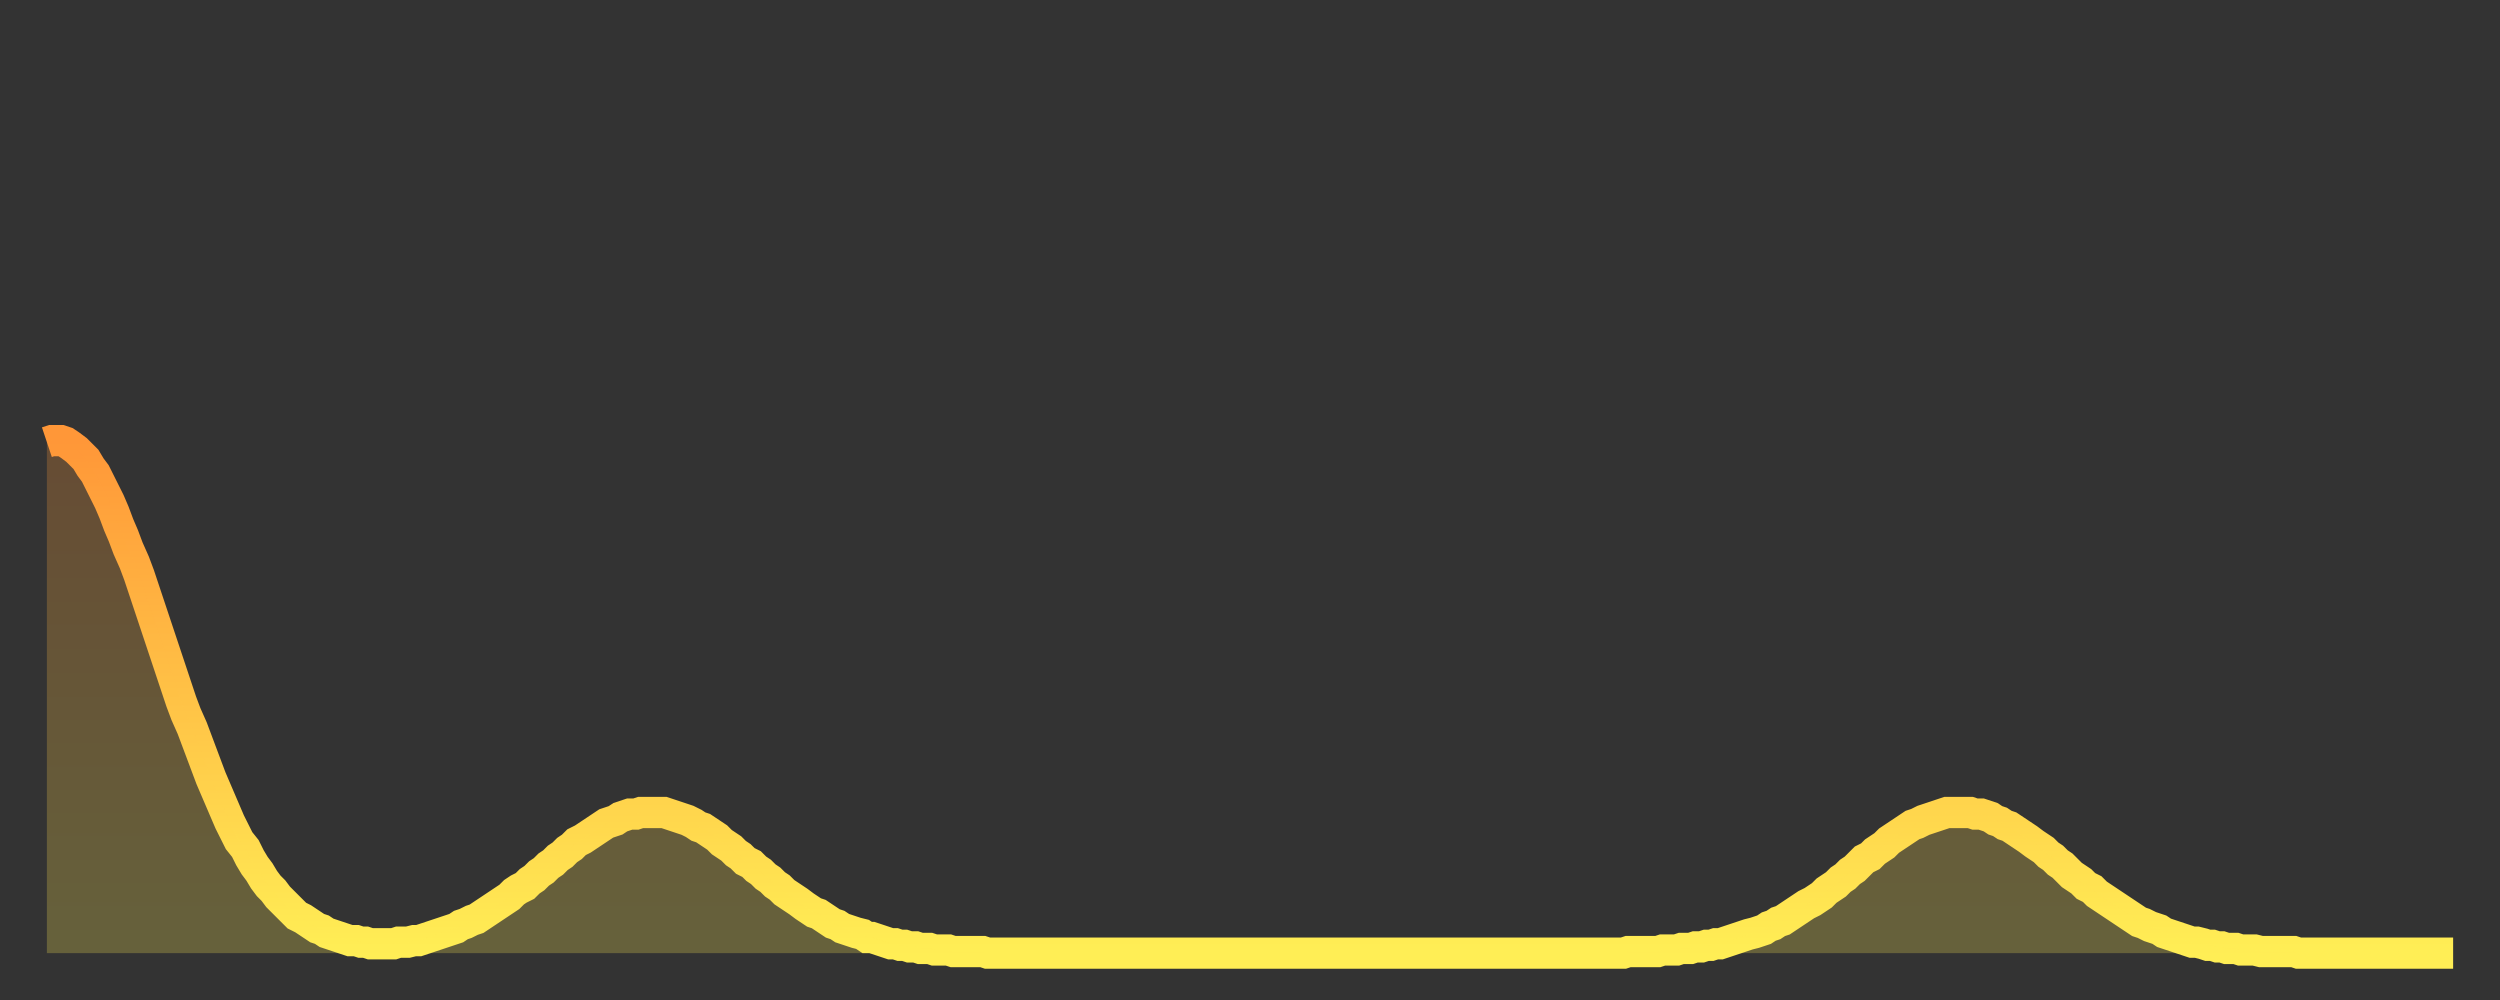 <?xml version="1.0" encoding="utf-8" ?>
<svg baseProfile="full" height="64" version="1.1" width="160" xmlns="http://www.w3.org/2000/svg" xmlns:ev="http://www.w3.org/2001/xml-events" xmlns:xlink="http://www.w3.org/1999/xlink"><rect width="100%" height="100%" fill="#333333" stroke="none"/><defs><linearGradient id="id508170" x1="0" x2="0" y1="0" y2="1"><stop offset="0%" stop-color="#ff9738" /><stop offset="50%" stop-color="#ffc246" /><stop offset="100%" stop-color="#ffee55" /></linearGradient></defs><g transform="translate(3,3)"><g><path d="M 0.0 25.3 L 0.3 25.2 0.6 25.2 0.9 25.2 1.2 25.3 1.5 25.5 1.9 25.8 2.2 26.1 2.5 26.4 2.8 26.9 3.1 27.3 3.4 27.9 3.7 28.5 4.0 29.1 4.3 29.8 4.6 30.6 4.9 31.3 5.2 32.1 5.6 33.0 5.9 33.8 6.2 34.7 6.5 35.6 6.8 36.5 7.1 37.4 7.4 38.3 7.7 39.2 8.0 40.1 8.3 41.0 8.6 41.9 8.9 42.7 9.3 43.6 9.6 44.4 9.9 45.2 10.2 46.0 10.5 46.8 10.8 47.5 11.1 48.2 11.4 48.9 11.7 49.6 12.0 50.2 12.3 50.8 12.7 51.3 13.0 51.9 13.3 52.4 13.6 52.8 13.9 53.3 14.2 53.7 14.5 54.0 14.8 54.4 15.1 54.7 15.4 55.0 15.7 55.3 16.0 55.6 16.4 55.8 16.7 56.0 17.0 56.2 17.3 56.4 17.6 56.5 17.9 56.7 18.2 56.8 18.5 56.9 18.8 57.0 19.1 57.1 19.4 57.2 19.8 57.2 20.1 57.3 20.4 57.3 20.7 57.4 21.0 57.4 21.3 57.4 21.6 57.4 21.9 57.4 22.2 57.4 22.5 57.3 22.8 57.3 23.1 57.3 23.5 57.2 23.8 57.2 24.1 57.1 24.4 57.0 24.7 56.9 25.0 56.8 25.3 56.7 25.6 56.6 25.9 56.5 26.2 56.4 26.5 56.2 26.8 56.1 27.2 55.9 27.5 55.8 27.8 55.6 28.1 55.4 28.4 55.2 28.7 55.0 29.0 54.8 29.3 54.6 29.6 54.4 29.9 54.1 30.2 53.9 30.6 53.7 30.9 53.4 31.2 53.2 31.5 52.9 31.8 52.7 32.1 52.4 32.4 52.2 32.7 51.9 33.0 51.7 33.3 51.4 33.6 51.2 33.9 50.9 34.3 50.7 34.6 50.5 34.9 50.3 35.2 50.1 35.5 49.9 35.8 49.7 36.1 49.6 36.4 49.5 36.7 49.3 37.0 49.2 37.3 49.1 37.7 49.1 38.0 49.0 38.3 49.0 38.6 49.0 38.9 49.0 39.2 49.0 39.5 49.0 39.8 49.1 40.1 49.2 40.4 49.3 40.7 49.4 41.0 49.5 41.4 49.7 41.7 49.9 42.0 50.0 42.3 50.2 42.6 50.4 42.9 50.6 43.2 50.9 43.5 51.1 43.8 51.3 44.1 51.6 44.4 51.8 44.7 52.1 45.1 52.3 45.4 52.6 45.7 52.8 46.0 53.1 46.3 53.3 46.6 53.6 46.9 53.8 47.2 54.1 47.5 54.3 47.8 54.5 48.1 54.7 48.5 55.0 48.8 55.2 49.1 55.4 49.4 55.5 49.7 55.7 50.0 55.9 50.3 56.1 50.6 56.2 50.9 56.4 51.2 56.5 51.5 56.6 51.8 56.7 52.2 56.8 52.5 57.0 52.8 57.0 53.1 57.1 53.4 57.2 53.7 57.3 54.0 57.4 54.3 57.4 54.6 57.5 54.9 57.5 55.2 57.6 55.6 57.6 55.9 57.7 56.2 57.7 56.5 57.7 56.8 57.8 57.1 57.8 57.4 57.8 57.7 57.8 58.0 57.9 58.3 57.9 58.6 57.9 58.9 57.9 59.3 57.9 59.6 57.9 59.9 57.9 60.2 58.0 60.5 58.0 60.8 58.0 61.1 58.0 61.4 58.0 61.7 58.0 62.0 58.0 62.3 58.0 62.6 58.0 63.0 58.0 63.3 58.0 63.6 58.0 63.9 58.0 64.2 58.0 64.5 58.0 64.8 58.0 65.1 58.0 65.4 58.0 65.7 58.0 66.0 58.0 66.4 58.0 66.7 58.0 67.0 58.0 67.3 58.0 67.6 58.0 67.9 58.0 68.2 58.0 68.5 58.0 68.8 58.0 69.1 58.0 69.4 58.0 69.7 58.0 70.1 58.0 70.4 58.0 70.7 58.0 71.0 58.0 71.3 58.0 71.6 58.0 71.9 58.0 72.2 58.0 72.5 58.0 72.8 58.0 73.1 58.0 73.5 58.0 73.8 58.0 74.1 58.0 74.4 58.0 74.7 58.0 75.0 58.0 75.3 58.0 75.6 58.0 75.9 58.0 76.2 58.0 76.5 58.0 76.8 58.0 77.2 58.0 77.5 58.0 77.8 58.0 78.1 58.0 78.4 58.0 78.7 58.0 79.0 58.0 79.3 58.0 79.6 58.0 79.9 58.0 80.2 58.0 80.5 58.0 80.9 58.0 81.2 58.0 81.5 58.0 81.8 58.0 82.1 58.0 82.4 58.0 82.7 58.0 83.0 58.0 83.3 58.0 83.6 58.0 83.9 58.0 84.3 58.0 84.6 58.0 84.9 58.0 85.2 58.0 85.5 58.0 85.8 58.0 86.1 58.0 86.4 58.0 86.7 58.0 87.0 58.0 87.3 58.0 87.6 58.0 88.0 58.0 88.3 58.0 88.6 58.0 88.9 58.0 89.2 58.0 89.5 58.0 89.8 58.0 90.1 58.0 90.4 58.0 90.7 58.0 91.0 58.0 91.4 58.0 91.7 58.0 92.0 58.0 92.3 58.0 92.6 58.0 92.9 58.0 93.2 58.0 93.5 58.0 93.8 58.0 94.1 58.0 94.4 58.0 94.7 58.0 95.1 58.0 95.4 58.0 95.7 58.0 96.0 58.0 96.3 58.0 96.6 58.0 96.9 58.0 97.2 58.0 97.5 58.0 97.8 58.0 98.1 58.0 98.4 58.0 98.8 58.0 99.1 58.0 99.4 58.0 99.7 58.0 100.0 58.0 100.3 58.0 100.6 58.0 100.9 58.0 101.2 57.9 101.5 57.9 101.8 57.9 102.2 57.9 102.5 57.9 102.8 57.9 103.1 57.9 103.4 57.8 103.7 57.8 104.0 57.8 104.3 57.8 104.6 57.7 104.9 57.7 105.2 57.7 105.5 57.6 105.9 57.6 106.2 57.5 106.5 57.5 106.8 57.4 107.1 57.4 107.4 57.3 107.7 57.2 108.0 57.1 108.3 57.0 108.6 56.9 108.9 56.8 109.3 56.7 109.6 56.6 109.9 56.5 110.2 56.3 110.5 56.2 110.8 56.0 111.1 55.9 111.4 55.7 111.7 55.5 112.0 55.3 112.3 55.1 112.6 54.9 113.0 54.7 113.3 54.5 113.6 54.3 113.9 54.0 114.2 53.8 114.5 53.6 114.8 53.3 115.1 53.1 115.4 52.8 115.7 52.6 116.0 52.3 116.3 52.0 116.7 51.8 117.0 51.5 117.3 51.3 117.6 51.1 117.9 50.8 118.2 50.6 118.5 50.4 118.8 50.2 119.1 50.0 119.4 49.8 119.7 49.7 120.1 49.5 120.4 49.4 120.7 49.3 121.0 49.2 121.3 49.1 121.6 49.0 121.9 49.0 122.2 49.0 122.5 49.0 122.8 49.0 123.1 49.0 123.4 49.1 123.8 49.1 124.1 49.2 124.4 49.3 124.7 49.5 125.0 49.6 125.3 49.8 125.6 49.9 125.9 50.1 126.2 50.3 126.5 50.5 126.8 50.7 127.2 51.0 127.5 51.2 127.8 51.4 128.1 51.7 128.4 51.9 128.7 52.2 129.0 52.4 129.3 52.7 129.6 53.0 129.9 53.2 130.2 53.4 130.5 53.7 130.9 53.9 131.2 54.2 131.5 54.4 131.8 54.6 132.1 54.8 132.4 55.0 132.7 55.2 133.0 55.4 133.3 55.6 133.6 55.8 133.9 56.0 134.2 56.1 134.6 56.3 134.9 56.4 135.2 56.5 135.5 56.7 135.8 56.8 136.1 56.9 136.4 57.0 136.7 57.1 137.0 57.2 137.3 57.3 137.6 57.3 138.0 57.4 138.3 57.5 138.6 57.5 138.9 57.6 139.2 57.6 139.5 57.7 139.8 57.7 140.1 57.7 140.4 57.8 140.7 57.8 141.0 57.8 141.3 57.8 141.7 57.9 142.0 57.9 142.3 57.9 142.6 57.9 142.9 57.9 143.2 57.9 143.5 57.9 143.8 57.9 144.1 58.0 144.4 58.0 144.7 58.0 145.1 58.0 145.4 58.0 145.7 58.0 146.0 58.0 146.3 58.0 146.6 58.0 146.9 58.0 147.2 58.0 147.5 58.0 147.8 58.0 148.1 58.0 148.4 58.0 148.8 58.0 149.1 58.0 149.4 58.0 149.7 58.0 150.0 58.0 150.3 58.0 150.6 58.0 150.9 58.0 151.2 58.0 151.5 58.0 151.8 58.0 152.1 58.0 152.5 58.0 152.8 58.0 153.1 58.0 153.4 58.0 153.7 58.0 154.0 58.0" fill="none" id="graph-curve" opacity="1" stroke="url(#id508170)" stroke-width="2" /><path d="M 0 58 L 0.0 25.3 0.3 25.2 0.6 25.2 0.9 25.2 1.2 25.3 1.5 25.5 1.9 25.8 2.2 26.1 2.5 26.4 2.8 26.9 3.1 27.3 3.4 27.9 3.7 28.5 4.0 29.1 4.3 29.8 4.6 30.6 4.9 31.3 5.2 32.1 5.6 33.0 5.9 33.8 6.2 34.7 6.5 35.6 6.8 36.5 7.1 37.4 7.4 38.3 7.7 39.2 8.0 40.1 8.3 41.0 8.6 41.9 8.9 42.7 9.3 43.6 9.6 44.4 9.9 45.2 10.2 46.0 10.5 46.8 10.8 47.5 11.1 48.2 11.4 48.9 11.7 49.6 12.0 50.2 12.3 50.8 12.7 51.3 13.0 51.9 13.3 52.4 13.6 52.8 13.9 53.3 14.2 53.7 14.5 54.0 14.8 54.4 15.1 54.7 15.4 55.0 15.7 55.3 16.0 55.6 16.4 55.8 16.7 56.0 17.0 56.2 17.3 56.4 17.6 56.5 17.9 56.7 18.2 56.8 18.5 56.9 18.8 57.0 19.1 57.1 19.4 57.2 19.8 57.2 20.1 57.3 20.4 57.3 20.7 57.4 21.0 57.4 21.3 57.4 21.6 57.4 21.9 57.4 22.2 57.4 22.5 57.3 22.8 57.3 23.1 57.3 23.5 57.2 23.8 57.2 24.1 57.1 24.4 57.0 24.7 56.9 25.0 56.8 25.3 56.7 25.6 56.6 25.9 56.5 26.2 56.4 26.5 56.2 26.8 56.1 27.2 55.9 27.5 55.8 27.8 55.6 28.1 55.4 28.4 55.2 28.7 55.0 29.0 54.8 29.3 54.6 29.6 54.4 29.9 54.1 30.2 53.9 30.6 53.7 30.9 53.4 31.2 53.2 31.5 52.9 31.8 52.7 32.1 52.4 32.4 52.2 32.7 51.9 33.0 51.7 33.3 51.4 33.6 51.2 33.9 50.9 34.3 50.7 34.6 50.5 34.9 50.3 35.2 50.1 35.5 49.9 35.8 49.7 36.1 49.6 36.4 49.5 36.7 49.3 37.0 49.2 37.3 49.1 37.7 49.1 38.0 49.0 38.3 49.0 38.6 49.0 38.9 49.0 39.2 49.0 39.5 49.0 39.8 49.1 40.1 49.2 40.4 49.3 40.7 49.4 41.0 49.5 41.4 49.7 41.7 49.9 42.0 50.0 42.3 50.2 42.6 50.4 42.9 50.6 43.2 50.9 43.5 51.1 43.8 51.3 44.1 51.6 44.4 51.8 44.7 52.1 45.1 52.3 45.4 52.6 45.7 52.8 46.0 53.1 46.3 53.3 46.6 53.6 46.9 53.8 47.2 54.1 47.5 54.3 47.8 54.5 48.1 54.7 48.5 55.0 48.8 55.2 49.1 55.4 49.4 55.5 49.7 55.7 50.0 55.9 50.3 56.1 50.6 56.2 50.9 56.4 51.2 56.5 51.5 56.6 51.8 56.7 52.2 56.8 52.5 57.0 52.8 57.0 53.1 57.1 53.4 57.2 53.7 57.3 54.0 57.4 54.3 57.4 54.6 57.5 54.9 57.5 55.2 57.6 55.6 57.6 55.9 57.7 56.2 57.7 56.5 57.7 56.8 57.8 57.1 57.8 57.4 57.8 57.7 57.8 58.0 57.9 58.3 57.9 58.6 57.9 58.9 57.9 59.3 57.9 59.6 57.9 59.9 57.9 60.2 58.0 60.5 58.0 60.8 58.0 61.1 58.0 61.4 58.0 61.7 58.0 62.0 58.0 62.3 58.0 62.6 58.0 63.0 58.0 63.3 58.0 63.6 58.0 63.9 58.0 64.2 58.0 64.5 58.0 64.8 58.0 65.1 58.0 65.4 58.0 65.7 58.0 66.0 58.0 66.4 58.0 66.7 58.0 67.0 58.0 67.3 58.0 67.6 58.0 67.9 58.0 68.2 58.0 68.5 58.0 68.8 58.0 69.1 58.0 69.4 58.0 69.7 58.0 70.1 58.0 70.4 58.0 70.7 58.0 71.0 58.0 71.3 58.0 71.6 58.0 71.9 58.0 72.2 58.0 72.5 58.0 72.8 58.0 73.1 58.0 73.5 58.0 73.8 58.0 74.1 58.0 74.4 58.0 74.7 58.0 75.0 58.0 75.3 58.0 75.6 58.0 75.9 58.0 76.2 58.0 76.5 58.0 76.8 58.0 77.2 58.0 77.5 58.0 77.8 58.0 78.1 58.0 78.4 58.0 78.7 58.0 79.0 58.0 79.3 58.0 79.6 58.0 79.9 58.0 80.2 58.0 80.5 58.0 80.9 58.0 81.2 58.0 81.5 58.0 81.8 58.0 82.1 58.0 82.4 58.0 82.7 58.0 83.0 58.0 83.3 58.0 83.6 58.0 83.9 58.0 84.3 58.0 84.6 58.0 84.9 58.0 85.2 58.0 85.5 58.0 85.8 58.0 86.1 58.0 86.4 58.0 86.7 58.0 87.0 58.0 87.3 58.0 87.6 58.0 88.0 58.0 88.3 58.0 88.6 58.0 88.9 58.0 89.2 58.0 89.5 58.0 89.8 58.0 90.1 58.0 90.4 58.0 90.7 58.0 91.0 58.0 91.4 58.0 91.7 58.0 92.0 58.0 92.3 58.0 92.6 58.0 92.9 58.0 93.2 58.0 93.5 58.0 93.8 58.0 94.1 58.0 94.4 58.0 94.7 58.0 95.1 58.0 95.4 58.0 95.7 58.0 96.0 58.0 96.3 58.0 96.6 58.0 96.9 58.0 97.2 58.0 97.5 58.0 97.8 58.0 98.1 58.0 98.4 58.0 98.8 58.0 99.1 58.0 99.4 58.0 99.7 58.0 100.0 58.0 100.3 58.0 100.6 58.0 100.9 58.0 101.2 57.9 101.5 57.9 101.8 57.9 102.2 57.9 102.5 57.9 102.8 57.9 103.1 57.9 103.4 57.8 103.7 57.8 104.0 57.8 104.3 57.8 104.6 57.7 104.9 57.7 105.2 57.7 105.5 57.6 105.9 57.6 106.2 57.5 106.5 57.5 106.8 57.4 107.1 57.4 107.4 57.3 107.7 57.2 108.0 57.1 108.3 57.0 108.6 56.9 108.9 56.8 109.3 56.7 109.6 56.6 109.9 56.5 110.2 56.3 110.5 56.2 110.8 56.0 111.1 55.9 111.4 55.7 111.7 55.5 112.0 55.3 112.3 55.1 112.6 54.9 113.0 54.7 113.3 54.5 113.6 54.3 113.9 54.0 114.2 53.8 114.5 53.6 114.8 53.3 115.1 53.1 115.4 52.8 115.7 52.6 116.0 52.3 116.3 52.0 116.7 51.8 117.0 51.5 117.3 51.3 117.6 51.1 117.9 50.8 118.2 50.6 118.5 50.4 118.8 50.2 119.1 50.0 119.4 49.8 119.7 49.7 120.1 49.5 120.4 49.4 120.7 49.3 121.0 49.2 121.3 49.1 121.6 49.0 121.9 49.0 122.2 49.0 122.5 49.0 122.8 49.0 123.1 49.0 123.4 49.1 123.8 49.1 124.1 49.2 124.4 49.3 124.7 49.5 125.0 49.6 125.3 49.8 125.6 49.9 125.9 50.1 126.2 50.3 126.5 50.5 126.8 50.7 127.2 51.0 127.5 51.2 127.8 51.4 128.1 51.7 128.4 51.9 128.7 52.2 129.0 52.4 129.3 52.7 129.6 53.0 129.9 53.2 130.2 53.4 130.5 53.7 130.9 53.9 131.2 54.2 131.5 54.4 131.8 54.6 132.1 54.8 132.4 55.0 132.7 55.2 133.0 55.4 133.3 55.6 133.6 55.8 133.9 56.0 134.2 56.1 134.6 56.3 134.9 56.4 135.2 56.5 135.5 56.7 135.8 56.8 136.1 56.9 136.4 57.0 136.7 57.1 137.0 57.2 137.3 57.3 137.6 57.3 138.0 57.4 138.3 57.5 138.6 57.5 138.9 57.6 139.2 57.6 139.5 57.7 139.8 57.7 140.1 57.7 140.4 57.8 140.7 57.8 141.0 57.8 141.3 57.8 141.7 57.9 142.0 57.9 142.3 57.9 142.6 57.9 142.9 57.9 143.2 57.9 143.5 57.9 143.8 57.9 144.1 58.0 144.4 58.0 144.7 58.0 145.1 58.0 145.4 58.0 145.7 58.0 146.0 58.0 146.3 58.0 146.6 58.0 146.9 58.0 147.2 58.0 147.5 58.0 147.8 58.0 148.1 58.0 148.4 58.0 148.8 58.0 149.1 58.0 149.4 58.0 149.7 58.0 150.0 58.0 150.3 58.0 150.6 58.0 150.9 58.0 151.2 58.0 151.5 58.0 151.8 58.0 152.1 58.0 152.5 58.0 152.8 58.0 153.1 58.0 153.4 58.0 153.7 58.0 154.0 58.0 154 58" fill="url(#id508170)" fill-opacity=".25" id="graph-shadow" /></g></g></svg>